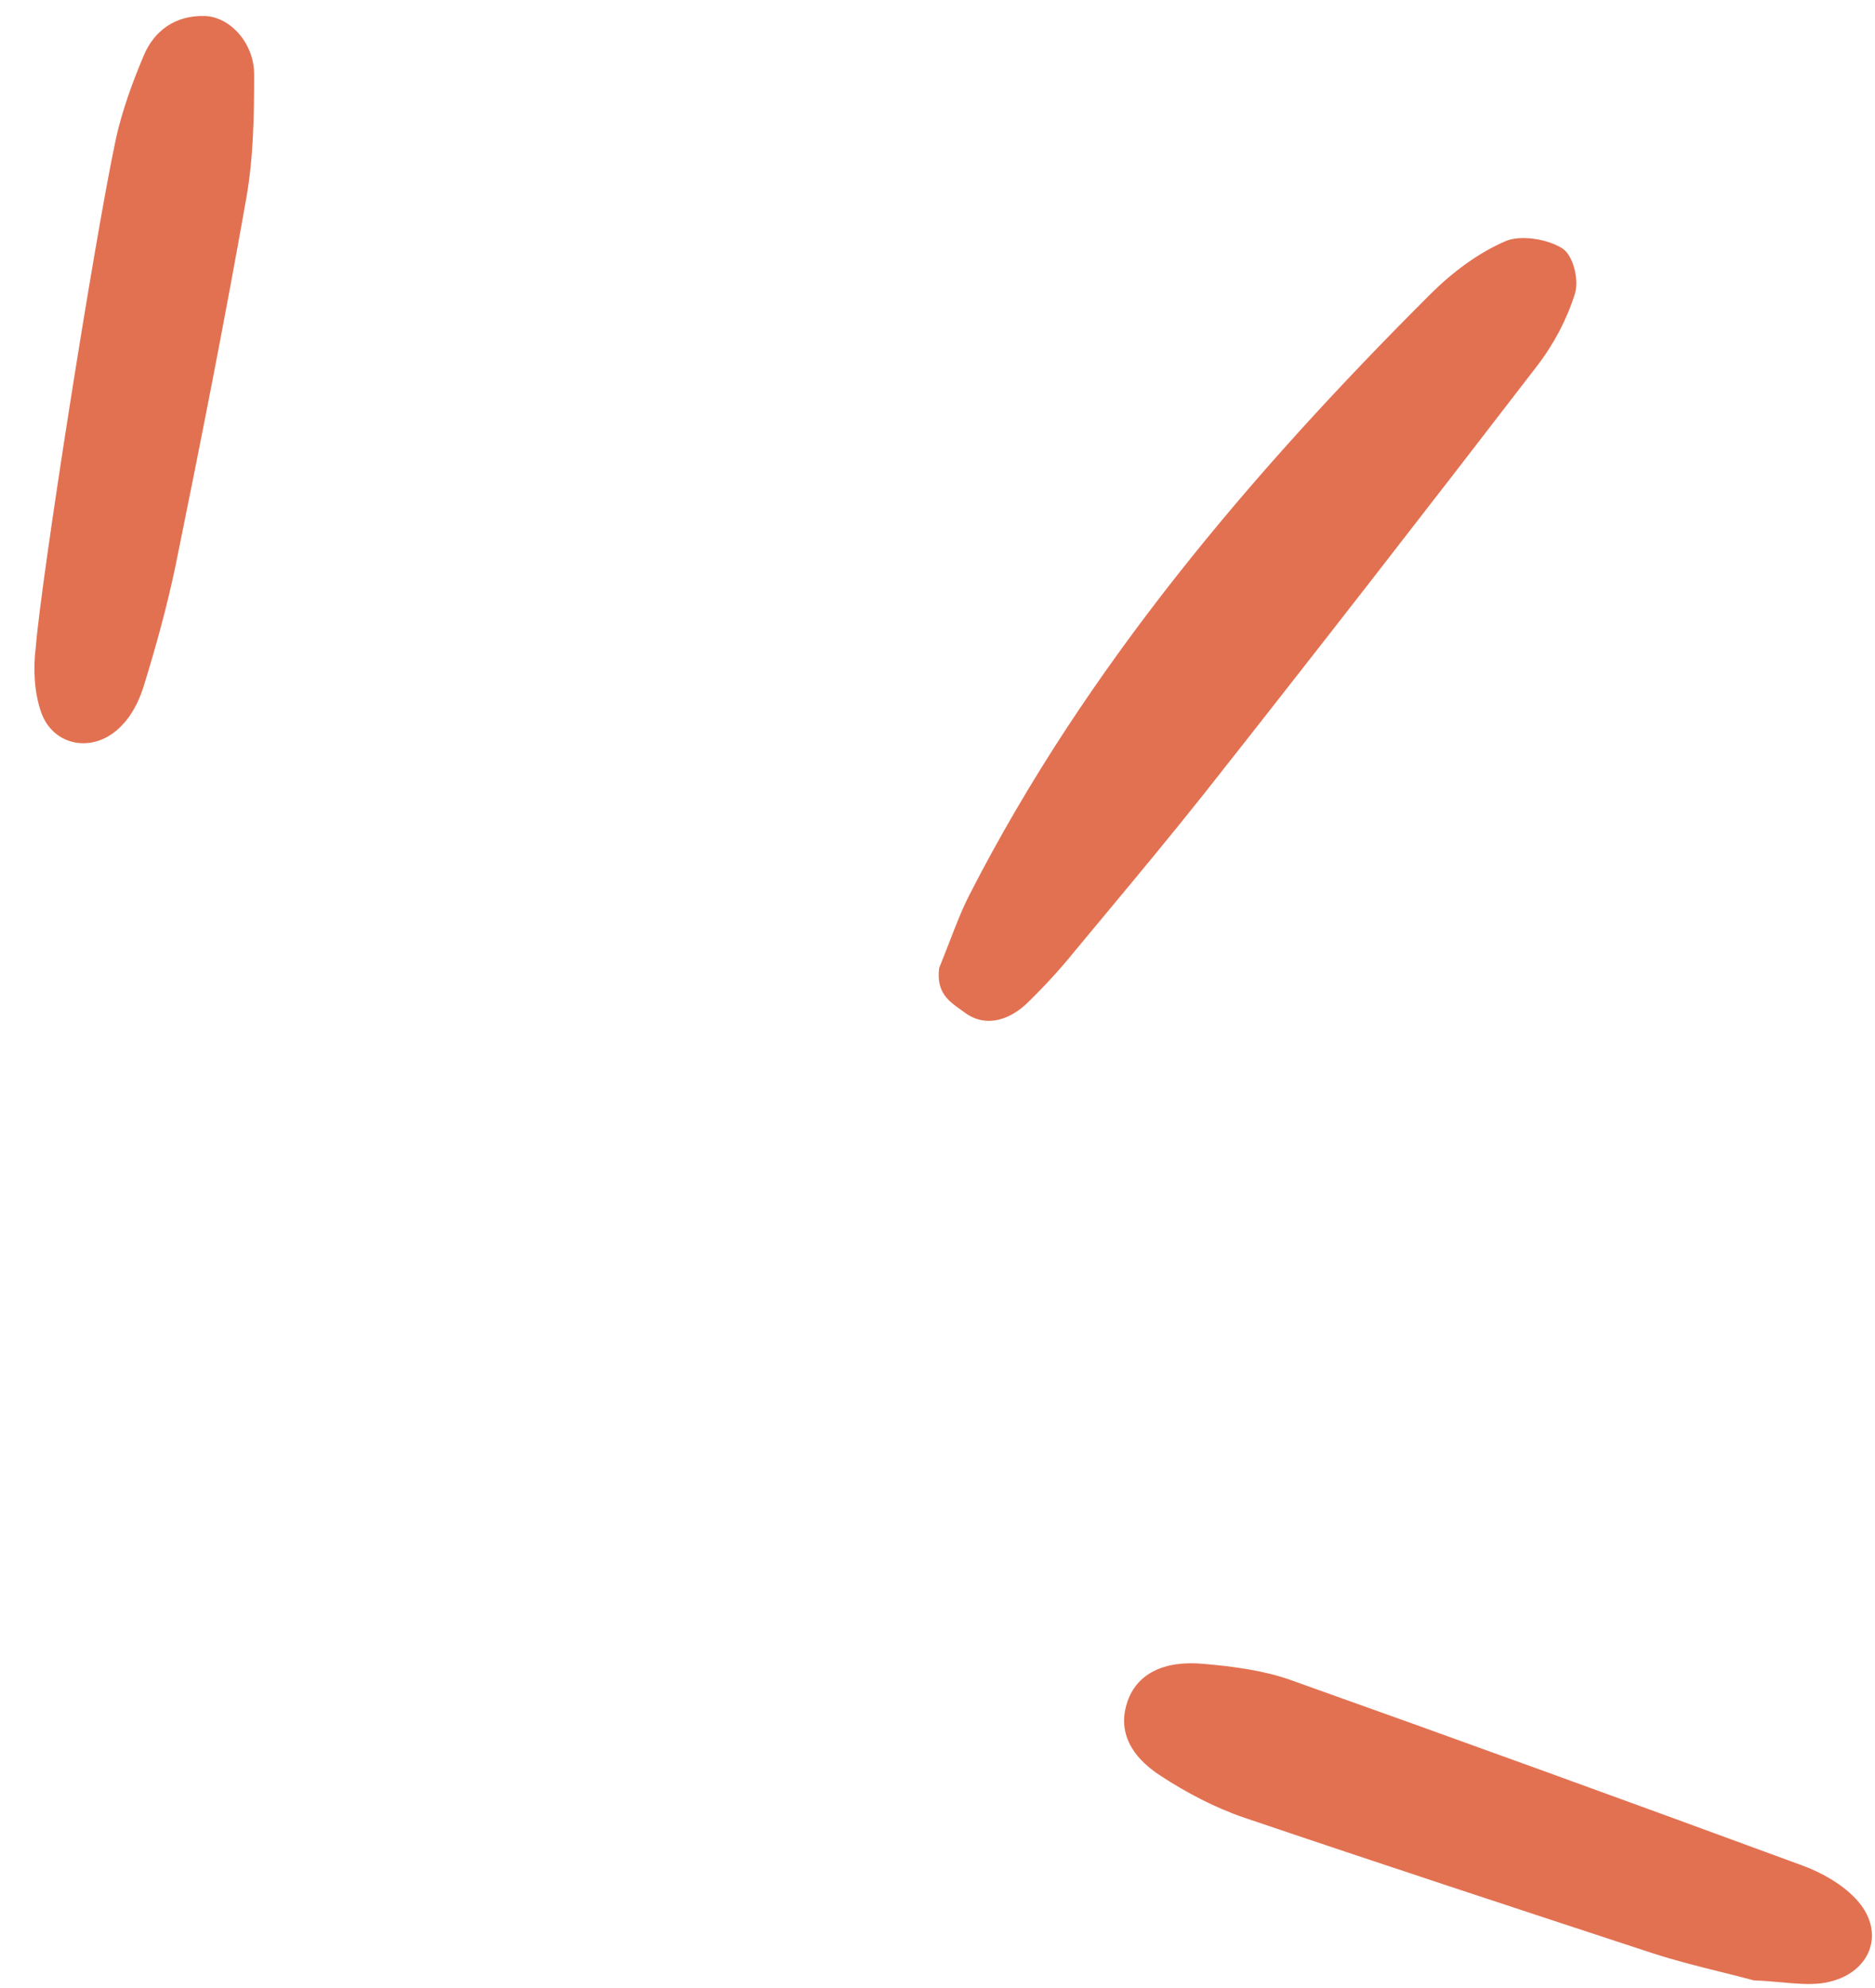 <svg width="50" height="53" viewBox="0 0 50 53" fill="none" xmlns="http://www.w3.org/2000/svg">
<path fill-rule="evenodd" clip-rule="evenodd" d="M3.838 1.469C3.532 2.195 3.259 2.941 3.091 3.699C2.519 6.378 1.099 15.422 0.954 17.256C0.883 17.81 0.91 18.441 1.091 18.973C1.414 19.917 2.528 20.105 3.247 19.342C3.512 19.074 3.702 18.699 3.82 18.332C4.152 17.262 4.449 16.188 4.676 15.106C5.341 11.843 5.99 8.561 6.567 5.288C6.759 4.203 6.778 3.081 6.777 1.975C6.775 1.149 6.136 0.45 5.464 0.426C4.667 0.404 4.116 0.822 3.838 1.469ZM25.044 25.807C25.143 25.565 25.231 25.337 25.316 25.119C25.495 24.654 25.656 24.237 25.864 23.833C28.94 17.829 33.313 12.662 38.159 7.827C38.729 7.262 39.417 6.743 40.15 6.428C40.545 6.257 41.277 6.37 41.67 6.628C41.965 6.826 42.112 7.486 41.996 7.837C41.786 8.508 41.434 9.179 40.987 9.758C38.047 13.58 35.092 17.384 32.104 21.167C31.226 22.273 30.317 23.365 29.41 24.455L29.41 24.455C29.158 24.758 28.906 25.06 28.655 25.363C28.275 25.833 27.862 26.283 27.436 26.699C26.967 27.175 26.314 27.417 25.744 27.008C25.708 26.982 25.672 26.956 25.636 26.93C25.295 26.69 24.962 26.455 25.044 25.807ZM46.765 52.796C46.49 52.721 46.198 52.649 45.897 52.574C45.298 52.425 44.664 52.267 44.051 52.067C40.418 50.874 36.785 49.681 33.173 48.457C32.39 48.189 31.641 47.793 30.968 47.355C30.065 46.777 29.817 46.072 30.068 45.356C30.319 44.641 31.008 44.254 32.114 44.36C32.87 44.426 33.674 44.532 34.372 44.773C38.945 46.401 43.513 48.06 48.062 49.734C48.571 49.922 49.085 50.21 49.447 50.581C50.361 51.491 49.886 52.71 48.55 52.877C48.219 52.914 47.869 52.882 47.482 52.847L47.482 52.847C47.257 52.827 47.019 52.806 46.765 52.796Z" fill="#E27152"/>
</svg>
